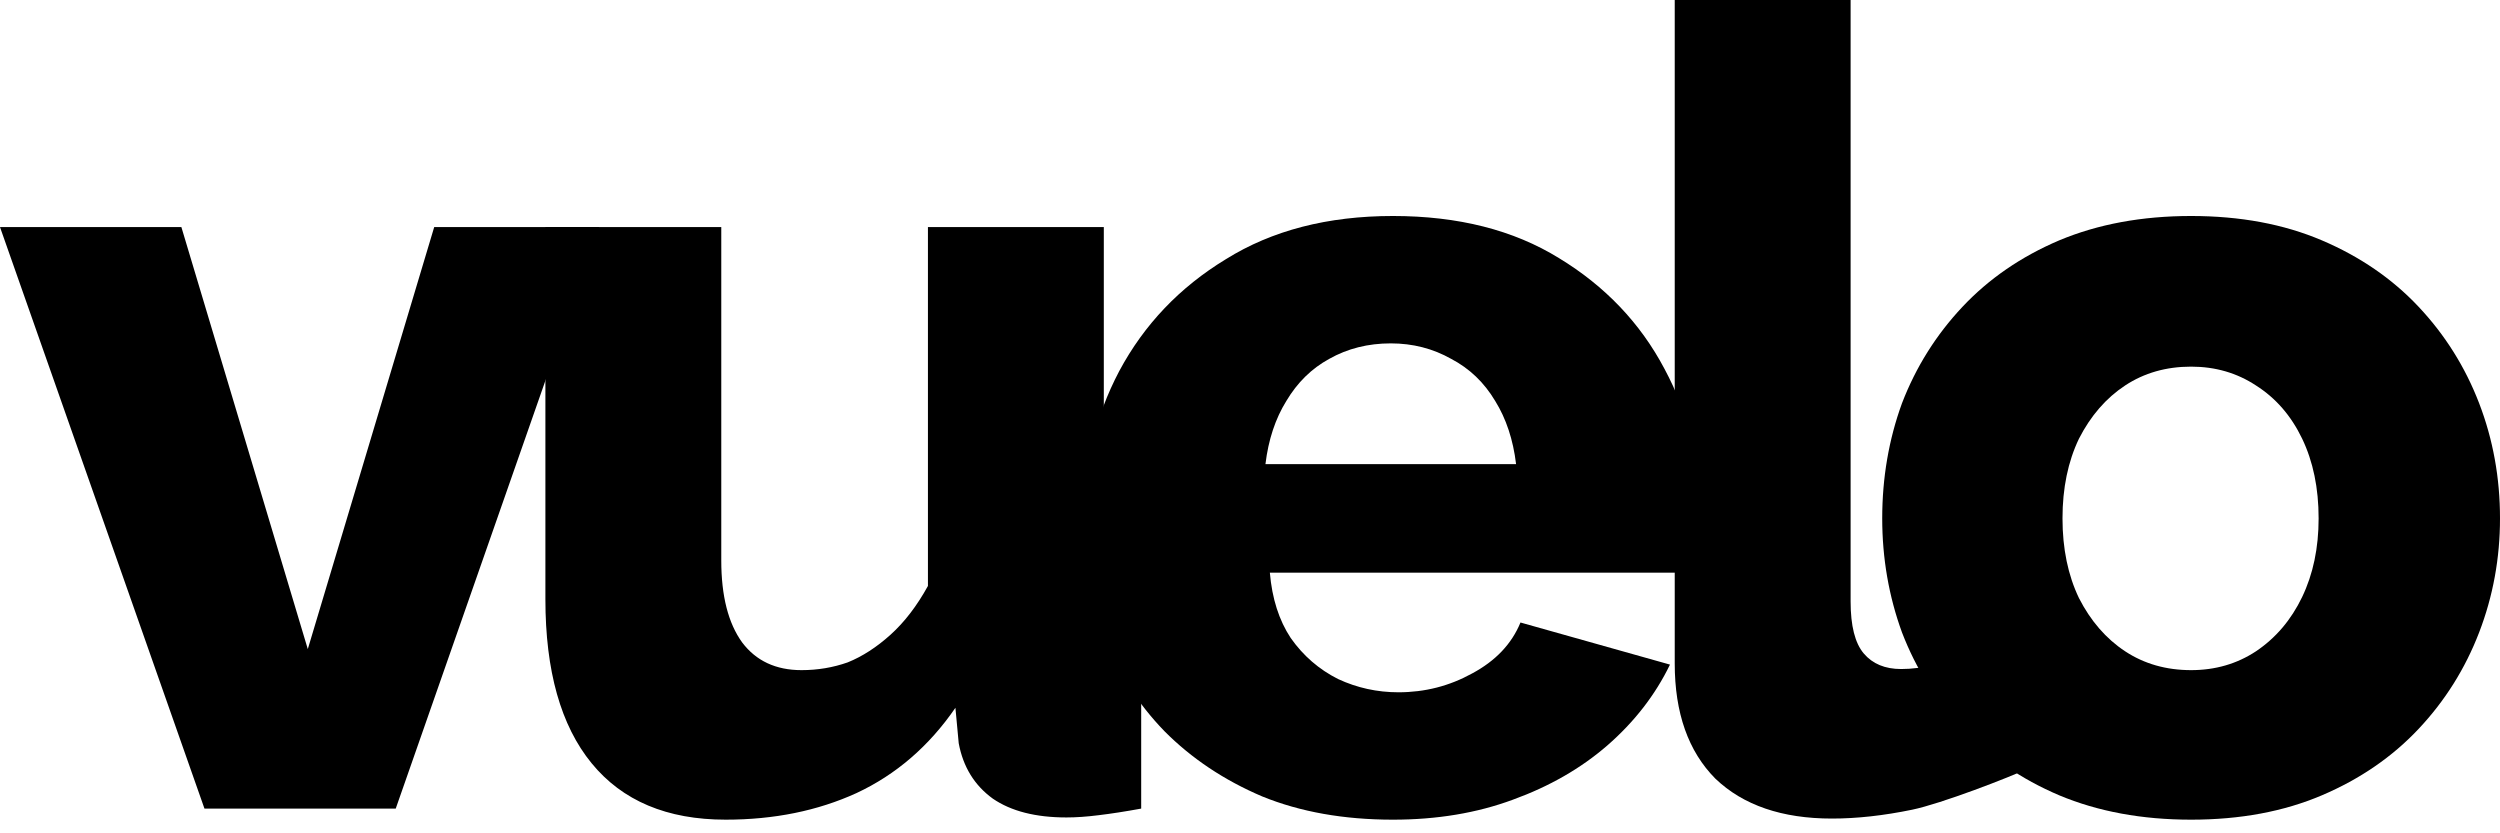 <svg width="438" height="146" viewBox="0 0 438 146" fill="none" xmlns="http://www.w3.org/2000/svg">
<path d="M35.822 141.666L0 39.783H31.777L53.925 113.721L76.073 39.783H104.961L69.332 141.666H35.822Z" fill="black"/>
<path d="M95.554 104.988V39.783H126.368V98.196C126.368 104.406 127.588 109.193 130.027 112.556C132.466 115.791 135.933 117.408 140.427 117.408C143.251 117.408 145.947 116.955 148.515 116.05C151.083 115.014 153.587 113.397 156.026 111.198C158.466 108.999 160.649 106.152 162.574 102.659V39.783H193.388V107.122C193.388 110.227 193.838 112.427 194.737 113.721C195.764 114.885 197.497 115.596 199.937 115.855V141.666C197.112 142.183 194.608 142.571 192.426 142.83C190.371 143.089 188.51 143.218 186.84 143.218C181.448 143.218 177.147 142.119 173.937 139.919C170.727 137.59 168.737 134.356 167.967 130.216L167.389 124.006C162.767 130.733 156.989 135.714 150.056 138.949C143.251 142.054 135.612 143.606 127.138 143.606C116.866 143.606 109.035 140.307 103.642 133.709C98.249 127.111 95.554 117.537 95.554 104.988Z" fill="black"/>
<path d="M244.047 143.607C235.445 143.607 227.806 142.248 221.129 139.531C214.453 136.685 208.739 132.868 203.989 128.082C199.367 123.295 195.836 117.796 193.397 111.586C190.957 105.247 189.737 98.649 189.737 91.792C189.737 81.959 191.856 73.032 196.093 65.011C200.458 56.86 206.685 50.327 214.774 45.411C222.863 40.365 232.62 37.842 244.047 37.842C255.474 37.842 265.168 40.3 273.128 45.217C281.217 50.133 287.38 56.602 291.617 64.623C295.854 72.515 297.972 81.118 297.972 90.433C297.972 92.245 297.844 94.056 297.587 95.867C297.458 97.549 297.33 99.037 297.202 100.331H222.478C222.863 104.859 224.083 108.675 226.137 111.78C228.319 114.885 231.08 117.278 234.418 118.961C237.756 120.513 241.287 121.289 245.011 121.289C249.633 121.289 253.933 120.19 257.914 117.99C262.022 115.791 264.847 112.815 266.388 109.063L292.58 116.438C290.012 121.742 286.353 126.464 281.602 130.605C276.98 134.615 271.459 137.784 265.039 140.113C258.748 142.442 251.751 143.607 244.047 143.607ZM221.707 81.313H265.617C265.104 77.043 263.884 73.356 261.958 70.251C260.032 67.016 257.464 64.558 254.255 62.877C251.045 61.065 247.514 60.16 243.662 60.16C239.682 60.16 236.087 61.065 232.877 62.877C229.796 64.558 227.292 67.016 225.366 70.251C223.441 73.356 222.221 77.043 221.707 81.313Z" fill="black"/>
<path d="M293.413 0H324.227V105.376C324.227 109.646 324.997 112.686 326.538 114.497C328.079 116.308 330.262 117.214 333.086 117.214C335.012 117.214 336.938 116.955 338.864 116.438C340.918 115.791 342.715 115.079 344.256 114.303L355.731 134.468C351.879 136.279 340.019 140.825 335.012 141.86C330.004 142.895 325.318 143.413 320.953 143.413C312.223 143.413 305.418 141.084 300.539 136.426C295.788 131.639 293.413 124.912 293.413 116.244V0Z" fill="black"/>
<path d="M383.882 143.607C375.28 143.607 367.576 142.183 360.772 139.337C354.095 136.491 348.446 132.609 343.824 127.693C339.202 122.777 335.671 117.149 333.231 110.81C330.92 104.471 329.765 97.808 329.765 90.821C329.765 83.706 330.92 76.978 333.231 70.639C335.671 64.299 339.202 58.672 343.824 53.755C348.446 48.839 354.095 44.958 360.772 42.112C367.576 39.265 375.28 37.842 383.882 37.842C392.484 37.842 400.124 39.265 406.8 42.112C413.477 44.958 419.126 48.839 423.748 53.755C428.37 58.672 431.901 64.299 434.341 70.639C436.78 76.978 438 83.706 438 90.821C438 97.808 436.78 104.471 434.341 110.81C431.901 117.149 428.37 122.777 423.748 127.693C419.126 132.609 413.477 136.491 406.8 139.337C400.124 142.183 392.484 143.607 383.882 143.607ZM361.35 90.821C361.35 96.126 362.312 100.783 364.238 104.794C366.292 108.805 368.989 111.909 372.327 114.109C375.665 116.308 379.517 117.408 383.882 117.408C388.119 117.408 391.907 116.308 395.245 114.109C398.711 111.78 401.408 108.61 403.334 104.6C405.26 100.589 406.222 95.996 406.222 90.821C406.222 85.517 405.26 80.859 403.334 76.849C401.408 72.838 398.711 69.733 395.245 67.534C391.907 65.335 388.119 64.235 383.882 64.235C379.517 64.235 375.665 65.335 372.327 67.534C368.989 69.733 366.292 72.838 364.238 76.849C362.312 80.859 361.35 85.517 361.35 90.821Z" fill="black"/>
</svg>
